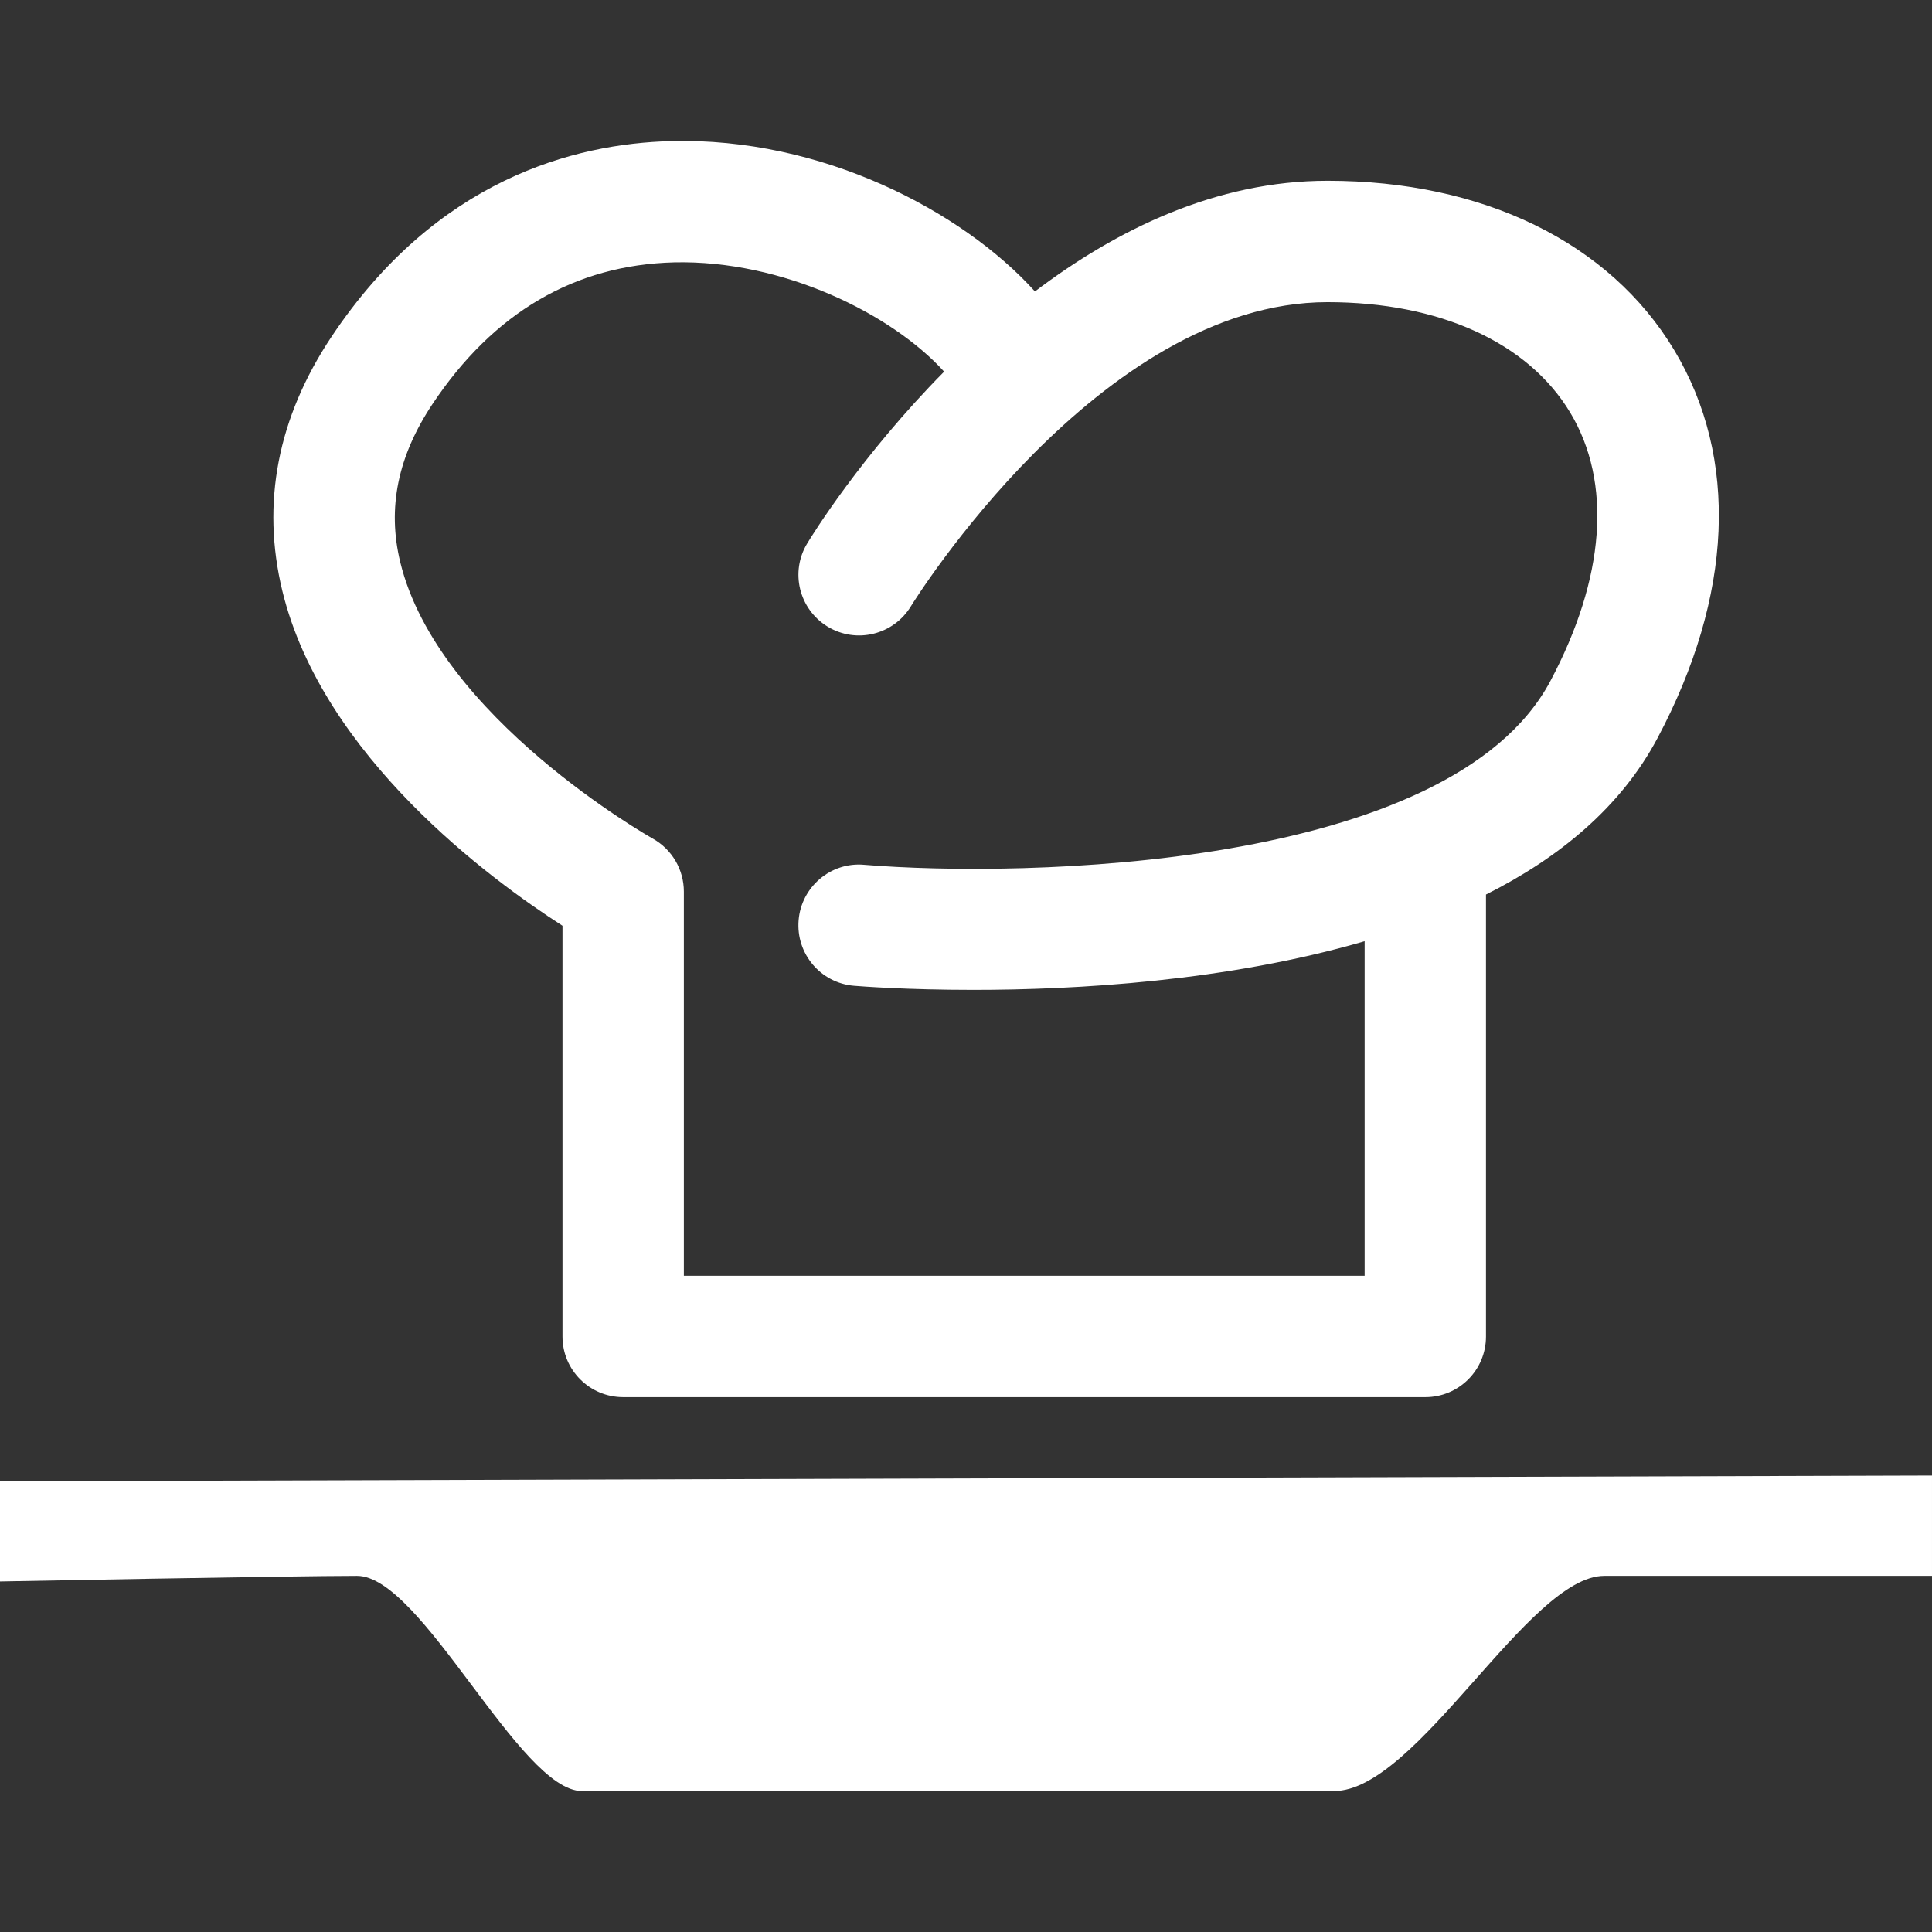 <?xml version="1.0" encoding="iso-8859-1"?>
<!DOCTYPE svg PUBLIC "-//W3C//DTD SVG 1.1//EN" "http://www.w3.org/Graphics/SVG/1.1/DTD/svg11.dtd">
<svg version="1.1" xmlns="http://www.w3.org/2000/svg" xmlns:xlink="http://www.w3.org/1999/xlink" x="0px" y="0px"
	 width="380.732px" height="380.731px" viewBox="0 0 380.732 380.731" style="enable-background:new 0 0 380.732 380.731;"
	 xml:space="preserve">
<rect x="0" y="0" width="380.732" height="380.731" fill="#333333" stroke="none"/>
<g fill="#ffffff">
	<path d="M110.848,182.436v80.954c0,6.6,5.356,11.943,11.955,11.943h158.09c6.6,0,11.944-5.344,11.944-11.943v-87.105
		c14.418-7.233,26.561-17.202,33.799-30.824c14.906-28.042,16.068-55.207,3.287-76.48c-12.745-21.198-37.645-33.357-68.317-33.357
		c-21.937,0-41.571,9.62-57.651,21.808c-14.367-15.894-42.089-30.4-71.711-29.627c-19.136,0.5-46.26,7.581-66.912,38.551
		c-10.625,15.953-13.884,32.799-9.689,50.1C63.595,149.148,96.871,173.467,110.848,182.436z M85.235,79.617
		c12.014-18.026,28.042-27.414,47.625-27.914c21.332-0.5,42.866,10.126,53.196,21.536c-16.302,16.493-26.143,32.445-26.973,33.839
		c-3.428,5.629-1.632,12.966,4.008,16.405c5.641,3.428,12.979,1.644,16.417-4.008c0.36-0.593,37.075-59.929,82.098-59.929
		c22.075,0,39.504,7.936,47.822,21.75c8.296,13.792,6.901,32.585-3.903,52.917c-19.822,37.267-104.336,38.766-135.247,36.209
		c-6.553-0.586-12.362,4.351-12.897,10.922c-0.546,6.587,4.328,12.374,10.91,12.92c1.331,0.11,10.353,0.807,23.545,0.807
		c20.112,0,49.961-1.667,77.09-9.591v65.931h-134.16v-75.708c0-4.345-2.358-8.342-6.152-10.457
		c-0.418-0.238-42.344-23.906-49.745-54.503C76.3,100.106,78.379,89.922,85.235,79.617z"/>
	<path d="M0,291.913v19.74c0,0,57.582-1.104,70.363-1.104c12.763,0,32.038,42.408,44.331,42.408c12.287,0,131.808,0,148.19,0
		s38.318-42.408,53.271-42.408c14.941,0,64.576,0,64.576,0v-19.764L0,291.913z"/>
</g>
</svg>